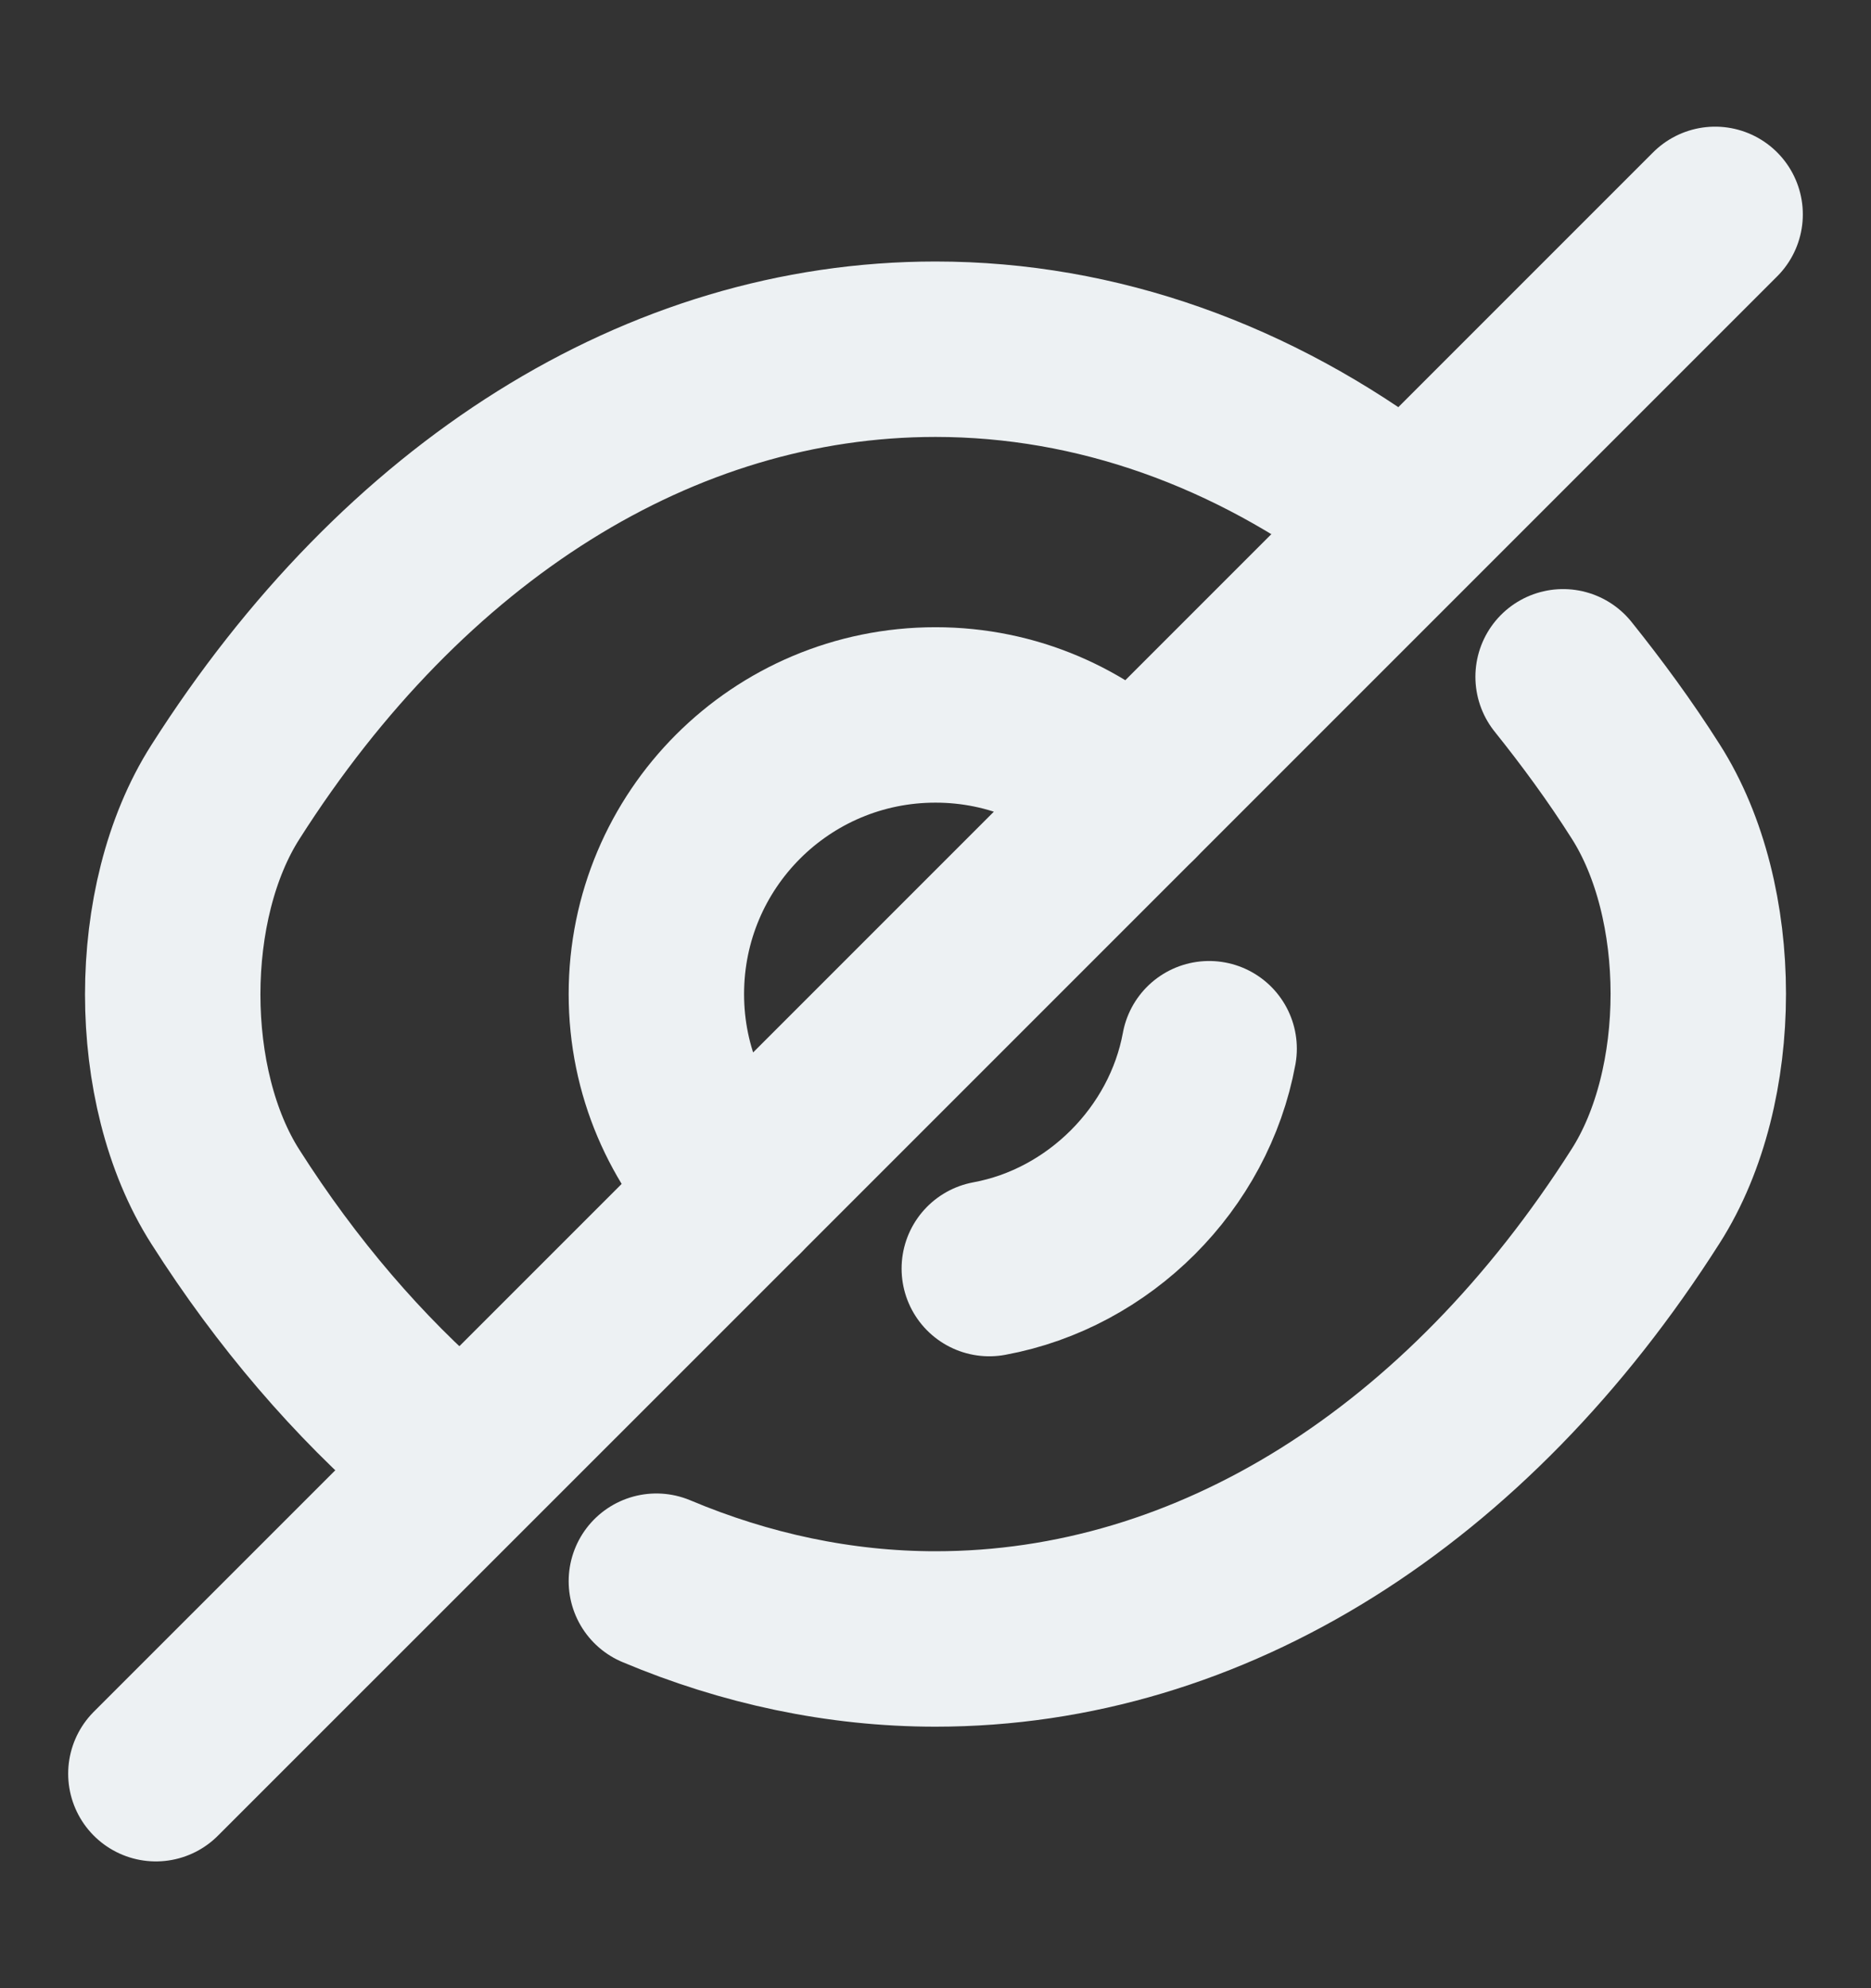 <svg width="16" height="17" viewBox="0 0 16 17" fill="none" xmlns="http://www.w3.org/2000/svg">
<rect x="0" y="0" width="16" height="17" fill="#333333" stroke="none"/>
<path d="M9.687 6.813L6.313 10.187C5.88 9.753 5.613 9.16 5.613 8.5C5.613 7.18 6.68 6.113 8 6.113C8.66 6.113 9.253 6.38 9.687 6.813Z" stroke="#EDF1F3" stroke-width="1.5" stroke-linecap="round" stroke-linejoin="round"/>
<path d="M11.88 4.346C10.713 3.466 9.38 2.986 8 2.986C5.647 2.986 3.453 4.373 1.927 6.773C1.327 7.713 1.327 9.293 1.927 10.233C2.453 11.06 3.067 11.773 3.733 12.346" stroke="#EDF1F3" stroke-width="1.5" stroke-linecap="round" stroke-linejoin="round"/>
<path d="M5.613 13.52C6.373 13.84 7.18 14.014 8 14.014C10.353 14.014 12.547 12.627 14.073 10.227C14.673 9.287 14.673 7.707 14.073 6.767C13.853 6.42 13.613 6.094 13.367 5.787" stroke="#EDF1F3" stroke-width="1.5" stroke-linecap="round" stroke-linejoin="round"/>
<path d="M10.34 8.967C10.167 9.907 9.4 10.674 8.46 10.847" stroke="#EDF1F3" stroke-width="1.5" stroke-linecap="round" stroke-linejoin="round"/>
<path d="M6.313 10.187L1.333 15.166" stroke="#EDF1F3" stroke-width="1.5" stroke-linecap="round" stroke-linejoin="round"/>
<path d="M14.667 1.833L9.687 6.813" stroke="#EDF1F3" stroke-width="1.5" stroke-linecap="round" stroke-linejoin="round"/>
</svg>
